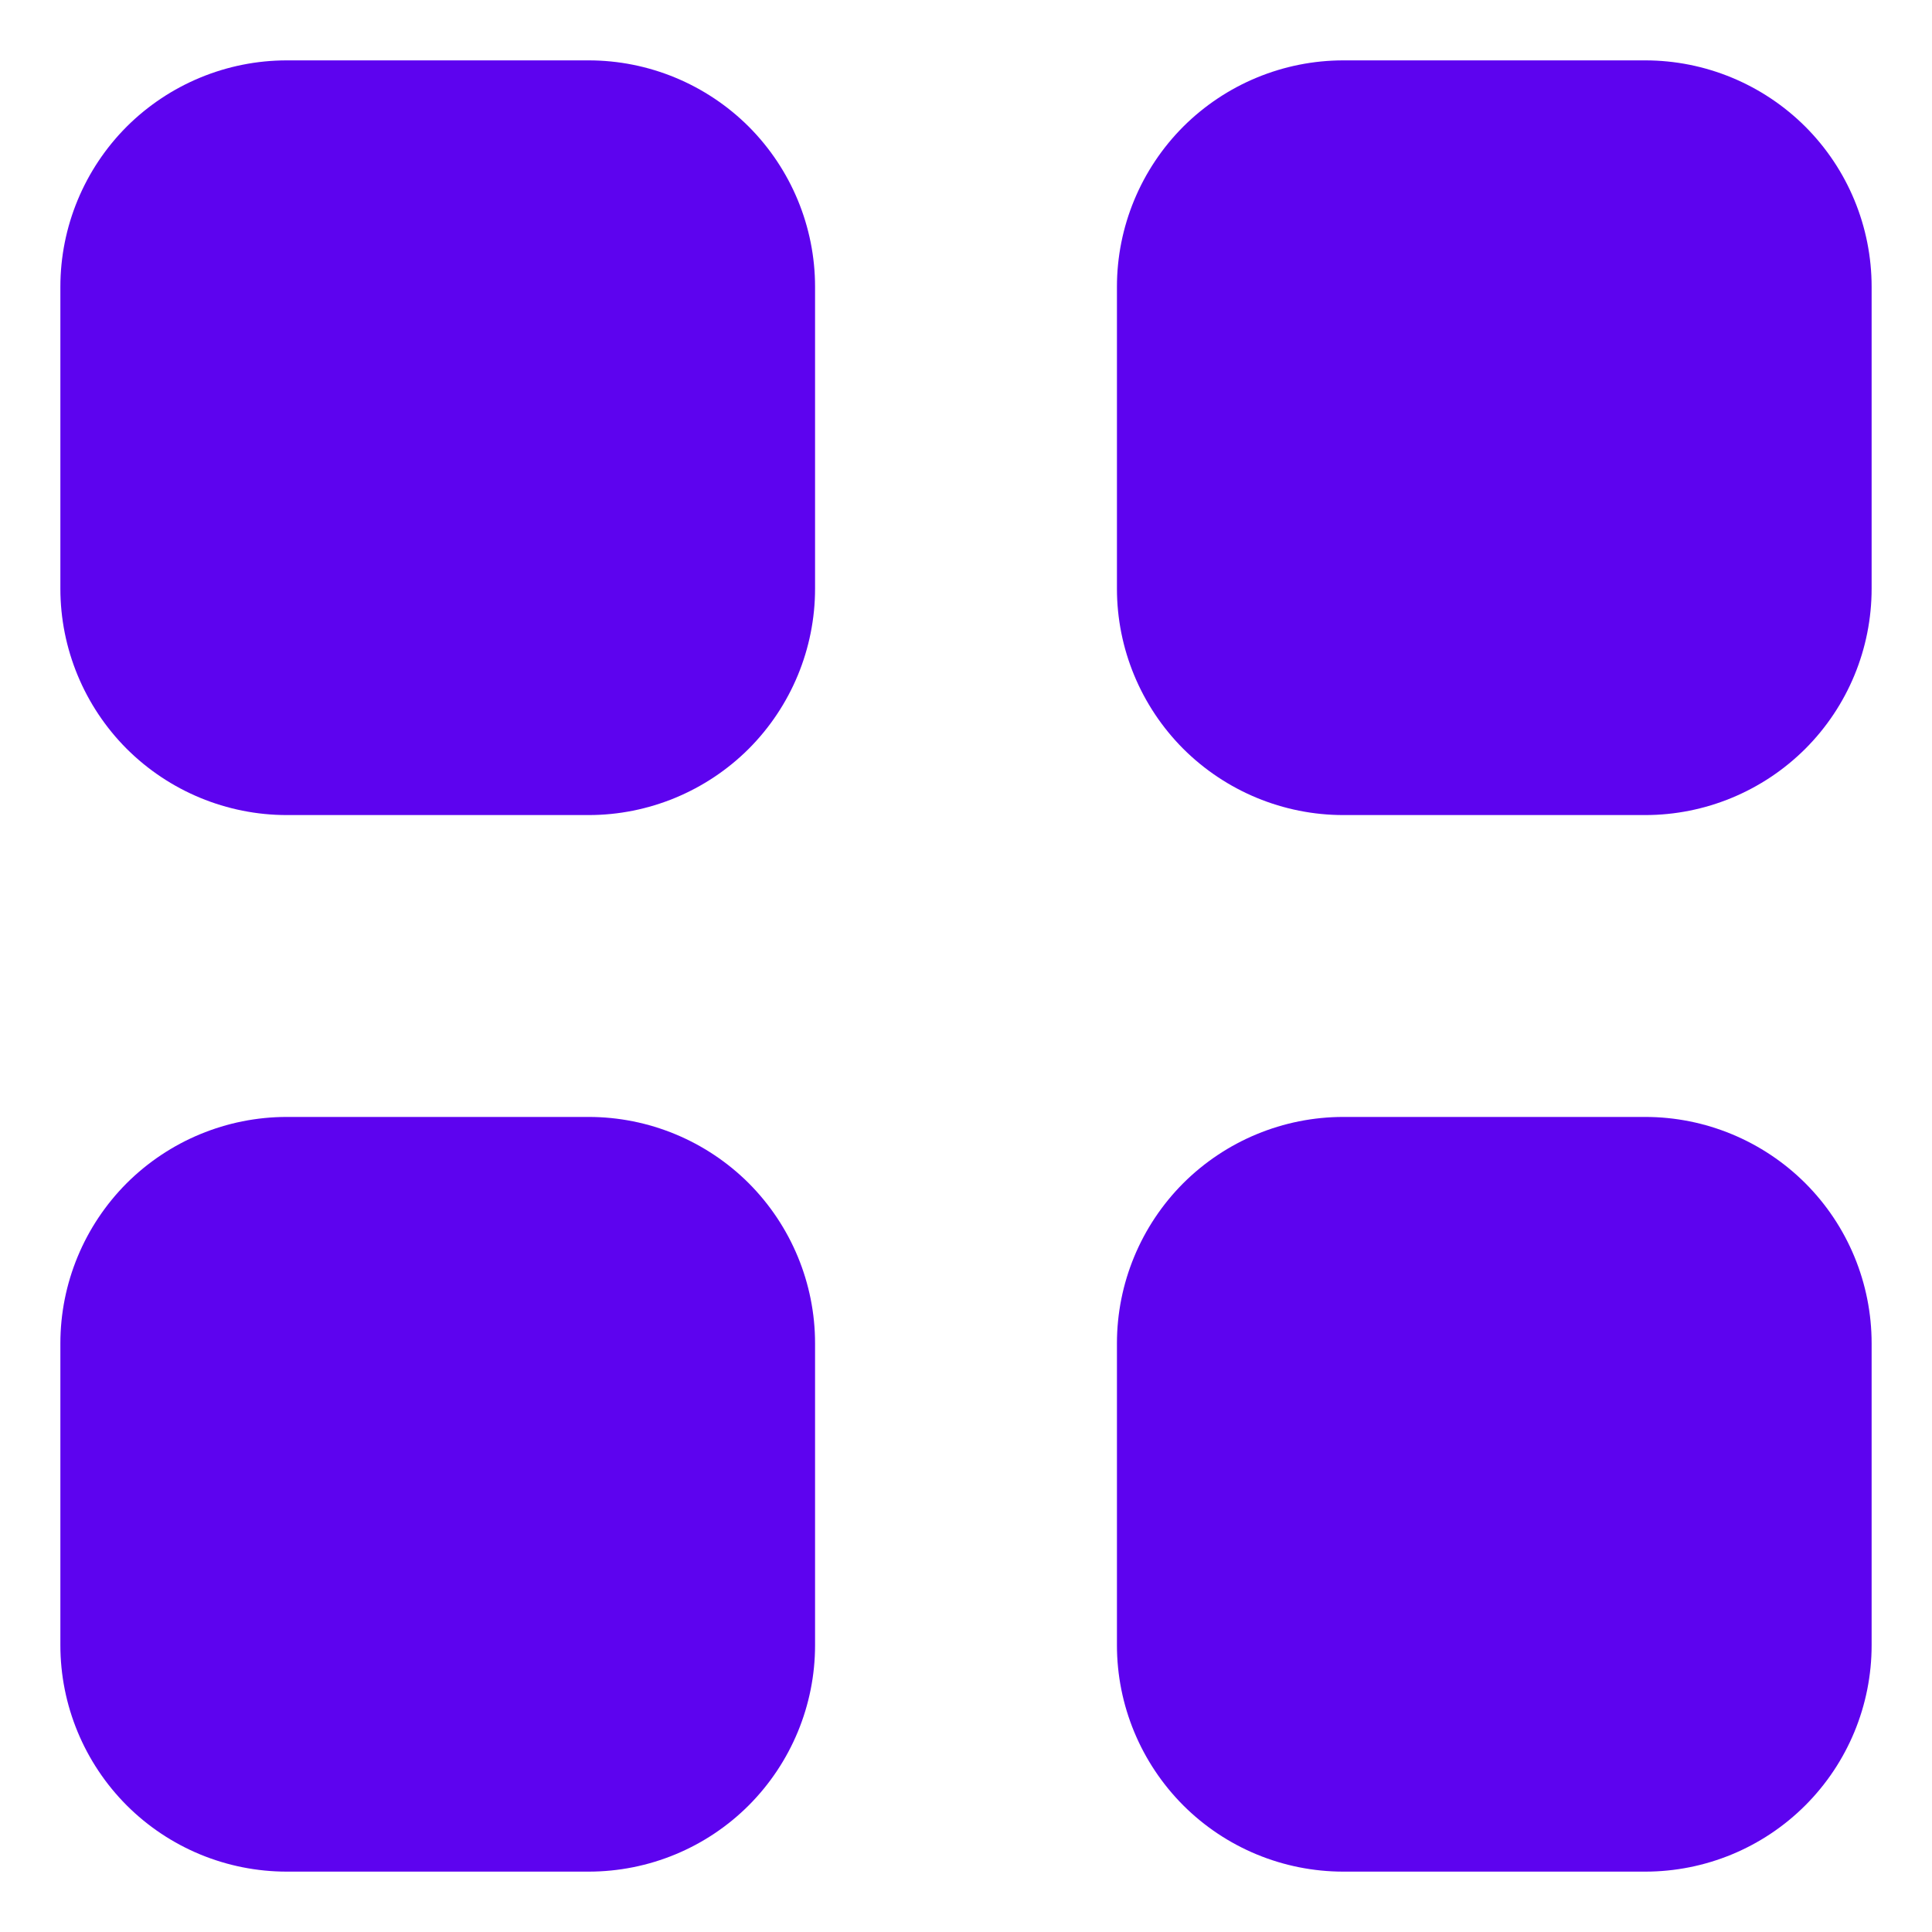 <svg width="16" height="16" viewBox="0 0 16 16" fill="none" xmlns="http://www.w3.org/2000/svg">
<path d="M2.375 0.5C1.878 0.5 1.401 0.698 1.049 1.049C0.698 1.401 0.5 1.878 0.5 2.375V4.875C0.5 5.372 0.698 5.849 1.049 6.201C1.401 6.552 1.878 6.75 2.375 6.75H4.875C5.372 6.75 5.849 6.552 6.201 6.201C6.552 5.849 6.75 5.372 6.75 4.875V2.375C6.75 1.878 6.552 1.401 6.201 1.049C5.849 0.698 5.372 0.5 4.875 0.5H2.375ZM2.375 9.25C1.878 9.25 1.401 9.448 1.049 9.799C0.698 10.151 0.5 10.628 0.5 11.125V13.625C0.5 14.122 0.698 14.599 1.049 14.951C1.401 15.303 1.878 15.5 2.375 15.5H4.875C5.372 15.5 5.849 15.303 6.201 14.951C6.552 14.599 6.75 14.122 6.75 13.625V11.125C6.75 10.628 6.552 10.151 6.201 9.799C5.849 9.448 5.372 9.25 4.875 9.25H2.375ZM9.25 2.375C9.25 1.878 9.448 1.401 9.799 1.049C10.151 0.698 10.628 0.5 11.125 0.5H13.625C14.122 0.5 14.599 0.698 14.951 1.049C15.303 1.401 15.5 1.878 15.5 2.375V4.875C15.5 5.372 15.303 5.849 14.951 6.201C14.599 6.552 14.122 6.75 13.625 6.75H11.125C10.628 6.75 10.151 6.552 9.799 6.201C9.448 5.849 9.25 5.372 9.25 4.875V2.375ZM11.125 9.25C10.628 9.25 10.151 9.448 9.799 9.799C9.448 10.151 9.25 10.628 9.25 11.125V13.625C9.25 14.122 9.448 14.599 9.799 14.951C10.151 15.303 10.628 15.5 11.125 15.5H13.625C14.122 15.5 14.599 15.303 14.951 14.951C15.303 14.599 15.5 14.122 15.5 13.625V11.125C15.5 10.628 15.303 10.151 14.951 9.799C14.599 9.448 14.122 9.25 13.625 9.25H11.125Z" fill="#5D03EF"/>
</svg>
